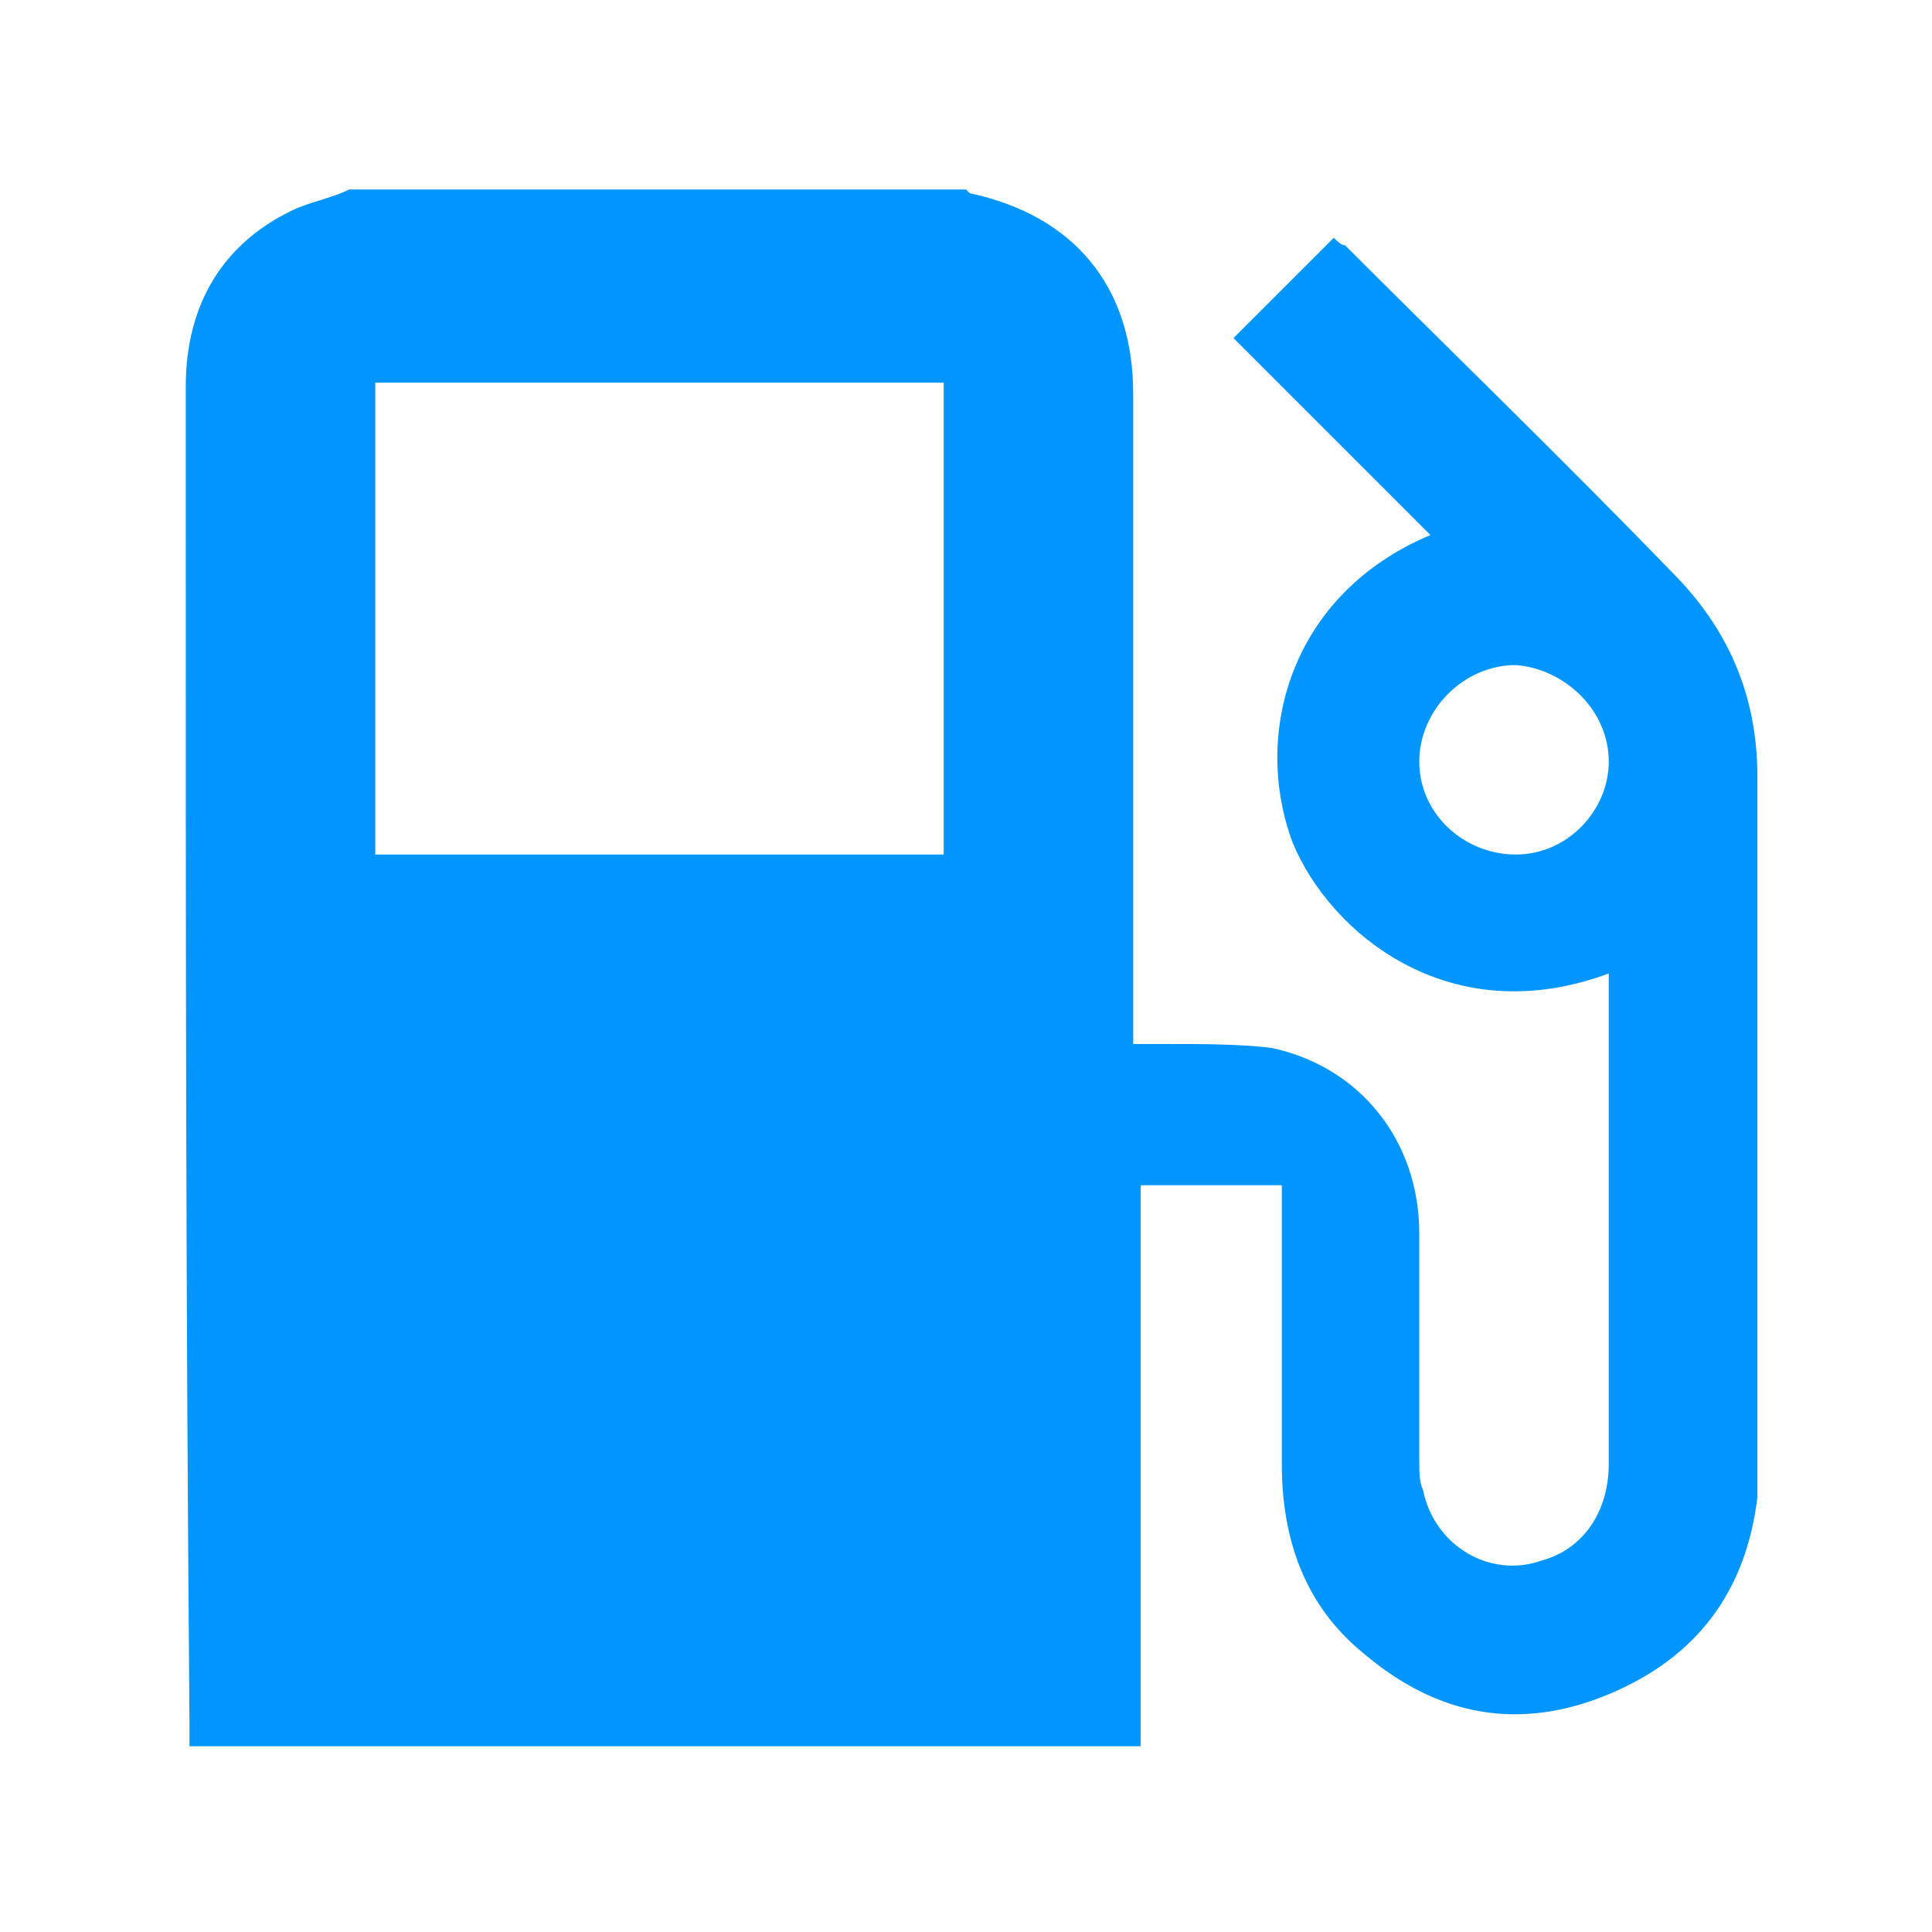 <?xml version="1.0" encoding="UTF-8"?>
<!-- Generator: Adobe Illustrator 24.3.0, SVG Export Plug-In . SVG Version: 6.00 Build 0)  -->
<svg xmlns="http://www.w3.org/2000/svg" xmlns:xlink="http://www.w3.org/1999/xlink" version="1.1" id="Calque_1" x="0px" y="0px" viewBox="0 0 52 52" style="enable-background:new 0 0 52 52;" xml:space="preserve">
<style type="text/css">
	.st0{fill:#0095FF;}
	.st1{fill:none;}
	.st2{clip-path:url(#SVGID_4_);fill:#0095FF;}
	.st3{clip-path:url(#SVGID_5_);fill:#0095FF;}
	.st4{clip-path:url(#SVGID_6_);fill:#0095FF;}
	.st5{fill:#0095FF;stroke:#0095FF;stroke-width:2;stroke-linecap:round;stroke-linejoin:round;stroke-miterlimit:10;}
	.st6{fill:none;stroke:#0095FF;stroke-width:1.602;stroke-linecap:round;stroke-linejoin:round;stroke-miterlimit:10;}
	.st7{fill:none;stroke:#0095FF;stroke-width:2.955;stroke-linecap:round;stroke-linejoin:round;stroke-miterlimit:10;}
	.st8{fill:none;stroke:#0095FF;stroke-width:1.614;stroke-linecap:round;stroke-linejoin:round;stroke-miterlimit:10;}
	.st9{fill:none;stroke:#0095FF;stroke-width:1.56;stroke-linecap:round;stroke-linejoin:round;stroke-miterlimit:10;}
	.st10{fill:#0095FF;stroke:#0095FF;stroke-width:1.538;stroke-miterlimit:10;}
	.st11{fill:none;stroke:#0095FF;stroke-width:5.475;stroke-linecap:round;stroke-linejoin:round;stroke-miterlimit:10;}
	.st12{fill:#0083FF;}
	.st13{fill:#0095FF;stroke:#0095FF;stroke-width:1.922;stroke-miterlimit:10;}
	.st14{fill:none;stroke:#0095FF;stroke-width:3.096;stroke-linecap:round;stroke-linejoin:round;stroke-miterlimit:10;}
	.st15{fill:none;stroke:#0095FF;stroke-width:3.409;stroke-linecap:round;stroke-linejoin:round;stroke-miterlimit:10;}
	.st16{fill:none;stroke:#0095FF;stroke-width:4.748;stroke-linecap:round;stroke-linejoin:round;stroke-miterlimit:10;}
	.st17{fill:#0094FF;}
	.st18{fill:none;stroke:#0095FF;stroke-width:1.435;stroke-miterlimit:10;}
	.st19{fill:none;stroke:#0095FF;stroke-width:3;stroke-linecap:round;stroke-linejoin:round;stroke-miterlimit:10;}
	.st20{fill:none;stroke:#0095FF;stroke-width:1.199;stroke-linecap:round;stroke-linejoin:round;stroke-miterlimit:10;}
	.st21{fill:#FFFFFF;stroke:#FFFFFF;stroke-width:0.75;stroke-linecap:round;stroke-linejoin:round;stroke-miterlimit:10;}
	.st22{fill:none;stroke:#0095FF;stroke-width:6;stroke-linecap:round;stroke-linejoin:round;stroke-miterlimit:10;}
	.st23{fill:#0095FF;stroke:#0095FF;stroke-width:1.927;stroke-miterlimit:10;}
	.st24{fill:none;stroke:#0095FF;stroke-width:4.819;stroke-linecap:round;stroke-linejoin:round;stroke-miterlimit:10;}
	.st25{fill:#0095FF;stroke:#0095FF;stroke-width:0.959;stroke-miterlimit:10;}
</style>
<g>
	<path class="st0" d="M9.4,5.1c5.5,0,11.1,0,16.6,0c0,0,0.1,0.1,0.1,0.1c2.8,0.6,4.4,2.5,4.4,5.4c0,5.7,0,11.3,0,17   c0,0.2,0,0.3,0,0.5c0.4,0,0.7,0,1,0c0.9,0,1.8,0,2.7,0.1c2.4,0.5,4,2.5,4,5c0,3.7,0,2.4,0,6.1c0,0.3,0,0.6,0.1,0.8   c0.3,1.5,1.8,2.4,3.2,1.9c1.1-0.3,1.8-1.3,1.8-2.6c0-6,0-6.9,0-12.9c0-0.1,0-0.2,0-0.3c-4.3,1.6-7.5-1.1-8.5-3.5   c-1.1-2.9-0.1-6.7,3.7-8.3c-1.8-1.8-3.6-3.6-5.3-5.3c0.9-0.9,1.8-1.8,2.7-2.7c0.1,0.1,0.2,0.2,0.3,0.2c2.9,2.9,5.9,5.8,8.8,8.8   c1.5,1.5,2.3,3.3,2.3,5.5c0,7.8,0,10.5,0,18.3c0,0.4,0,0.8,0,1.1c-0.3,2.5-1.6,4.3-4,5.3c-2.4,1-4.6,0.6-6.6-1.1   c-1.6-1.3-2.2-3.1-2.2-5.1c0-4,0-2.9,0-6.9c0-0.2,0-0.4,0-0.6c-1.3,0-2.5,0-3.8,0c0,6.4,0,8.7,0,15.1c-8.5,0-17,0-25.6,0   c0-0.2,0-0.4,0-0.6C5,34.3,5,26,5,13.8c0-1.1,0-2.3,0-3.4C5,8.2,6,6.5,8,5.6C8.5,5.4,9,5.3,9.4,5.1z M25.4,23c0-4.3,0-8.5,0-12.7   c-5.1,0-10.2,0-15.3,0c0,4.3,0,8.5,0,12.7C15.2,23,20.3,23,25.4,23z M40.8,23c1.4,0,2.5-1.2,2.5-2.5c0-1.4-1.2-2.5-2.5-2.6   c-1.4,0-2.6,1.2-2.6,2.6C38.2,21.9,39.4,23,40.8,23z"></path>
</g>
</svg>
